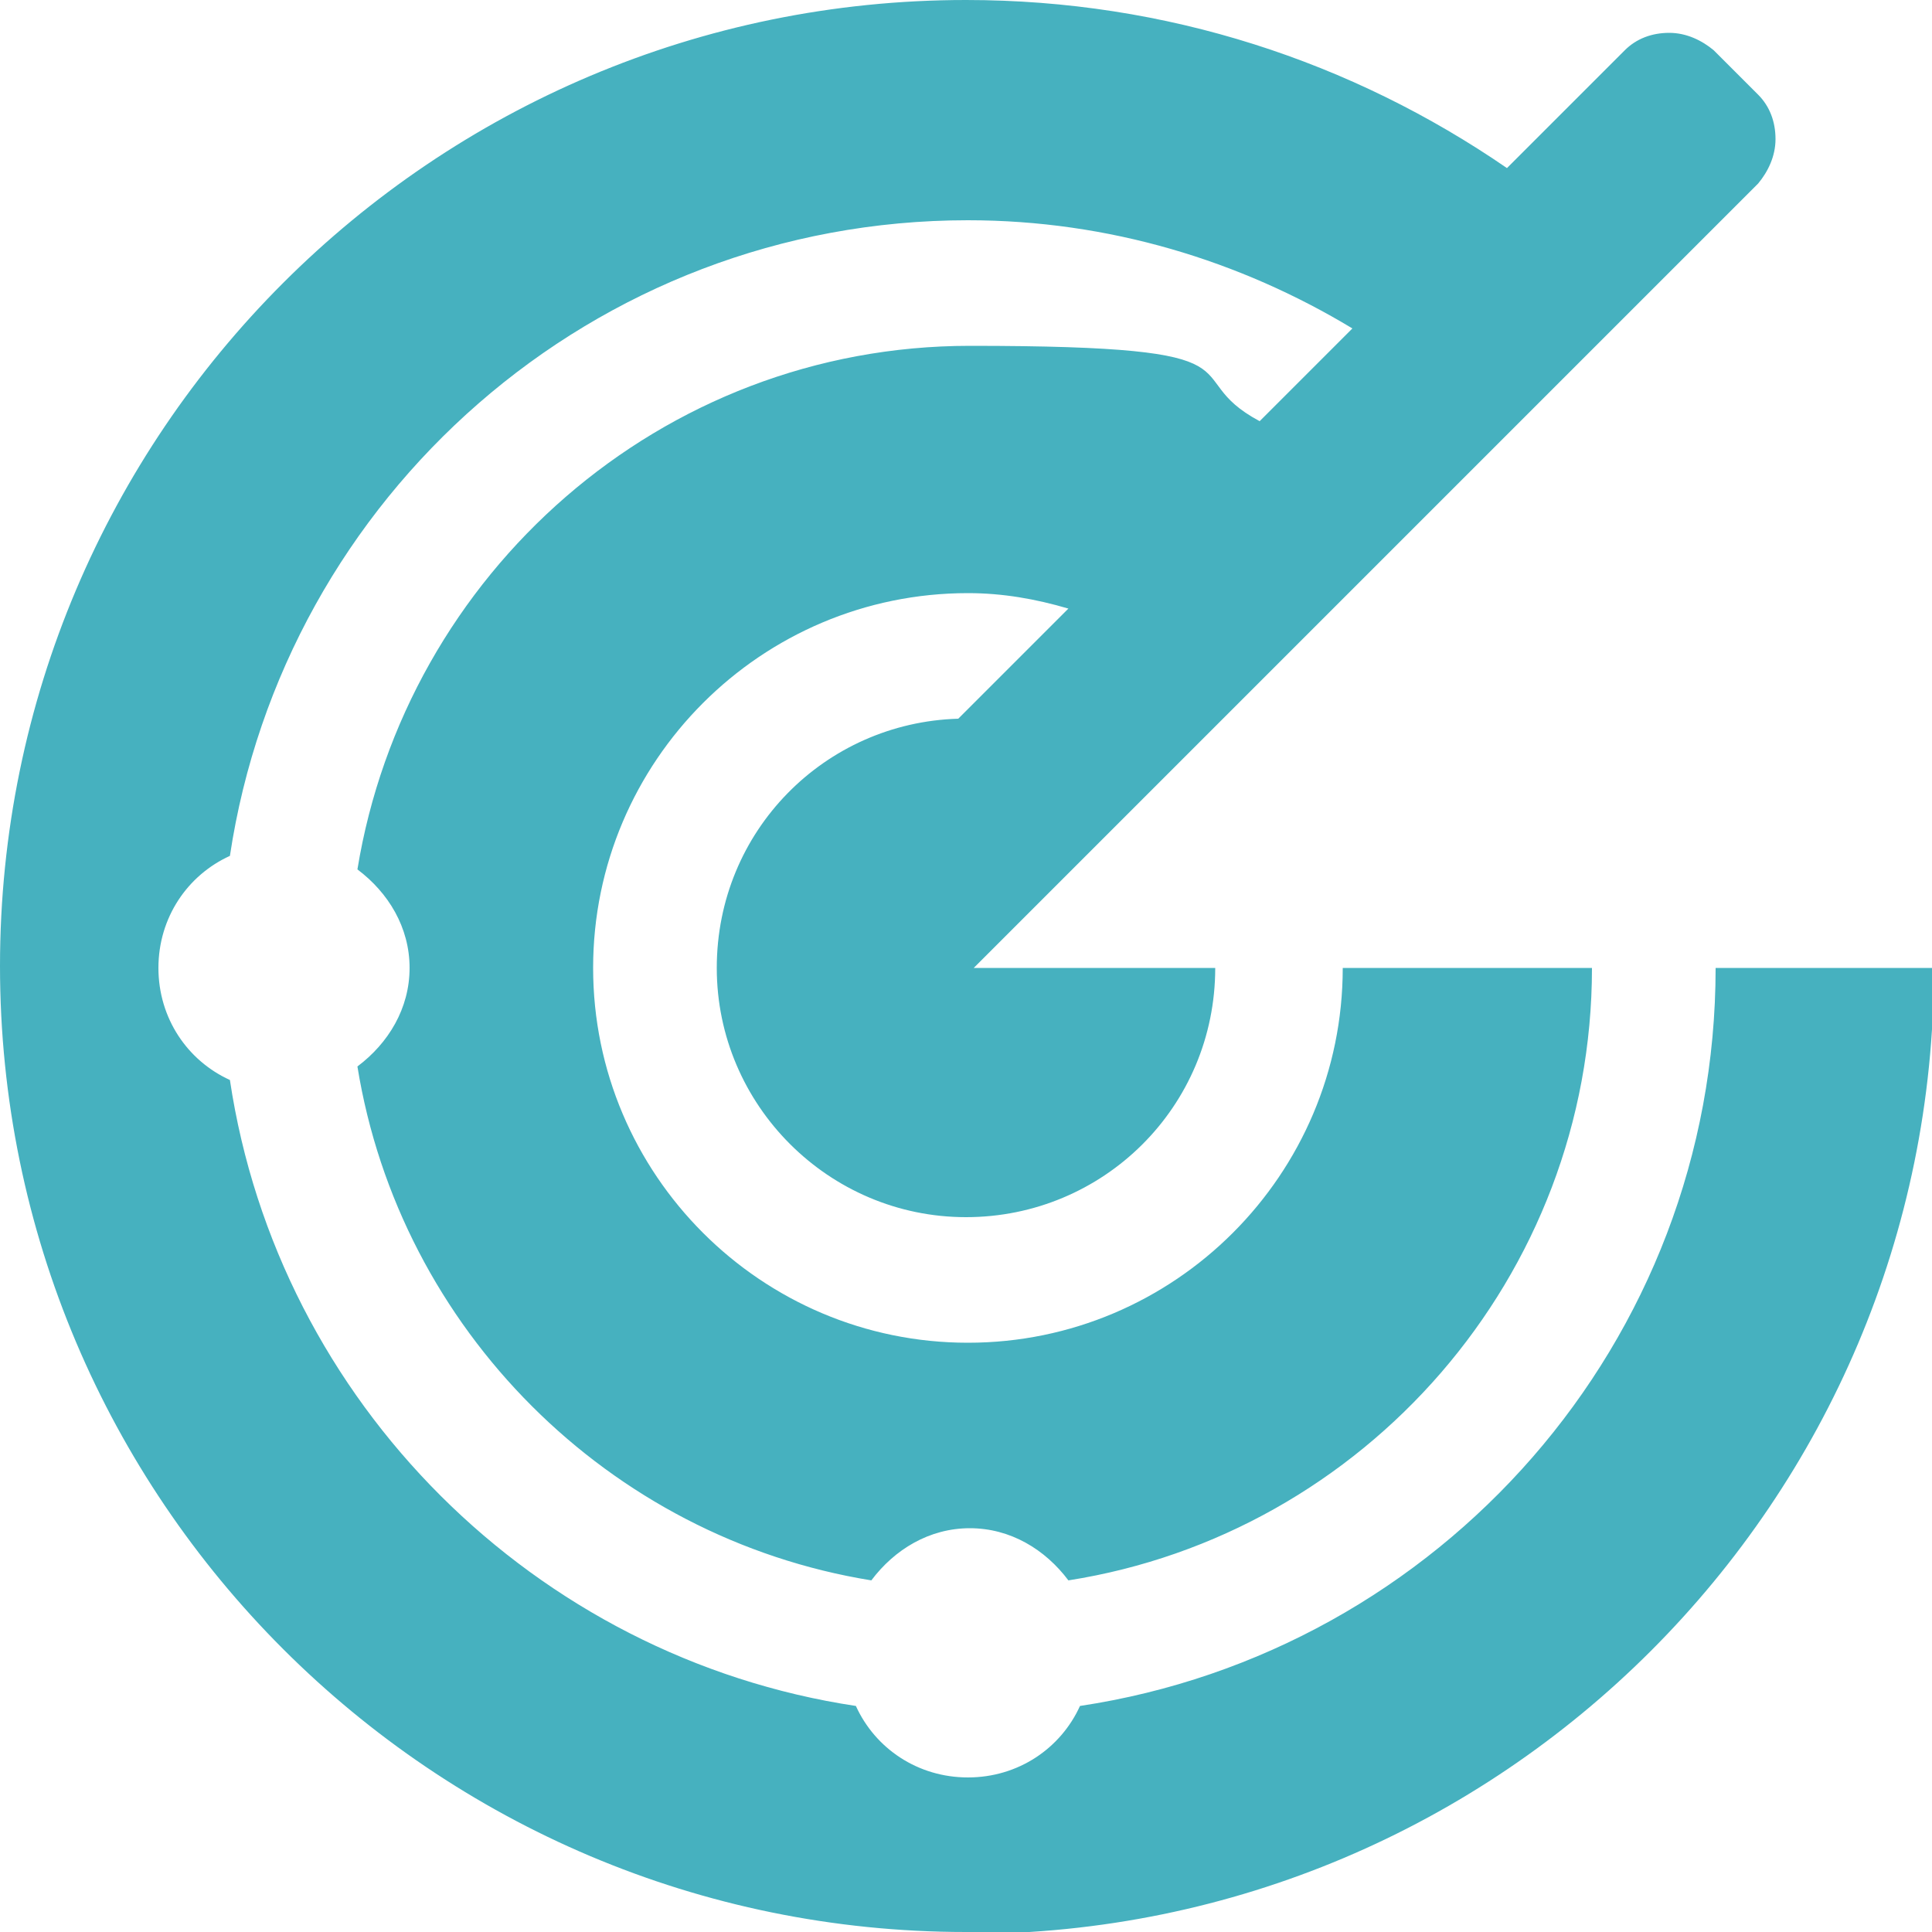 <?xml version="1.0" encoding="UTF-8"?>
<svg xmlns="http://www.w3.org/2000/svg" version="1.1" viewBox="0 0 100 100">
  <defs>
    <style>
      .cls-1 {
        fill: #46b1bf;
      }

      .cls-2 {
        isolation: isolate;
      }
    </style>
  </defs>
  <!-- Generator: Adobe Illustrator 28.7.5, SVG Export Plug-In . SVG Version: 1.2.0 Build 176)  -->
  <g>
    <g id="Ebene_1">
      <g id="_" class="cls-2">
        <g class="cls-2">
          <path class="cls-1" d="M50,100C22.4,100,0,77.6,0,50S22.4,0,50,0h0c10.4,0,20,3.2,28,8.7l6.1-6.1c.6-.6,1.4-.9,2.3-.9s1.7.4,2.3.9l2.3,2.3c.6.6.9,1.4.9,2.3s-.4,1.7-.9,2.3l-40.6,40.6h0s12.5,0,12.5,0h0c0,7.2-5.8,12.9-12.9,12.9s-12.9-5.8-12.9-12.9,5.6-12.7,12.5-12.9l5.7-5.7c-1.7-.5-3.4-.8-5.2-.8-10.7,0-19.4,8.7-19.4,19.4s8.7,19.4,19.4,19.4,19.4-8.7,19.4-19.4h12.9c0,16-11.8,29.3-27.1,31.7-1.2-1.6-3-2.7-5.1-2.7s-3.9,1.1-5.1,2.7c-13.6-2.2-24.4-13-26.6-26.6,1.6-1.2,2.7-3,2.7-5.1s-1.1-3.9-2.7-5.1c2.5-15.3,15.7-27.1,31.7-27.1s10.5,1.5,15,3.9l4.8-4.8c-5.8-3.5-12.6-5.6-19.9-5.6-19.4,0-35.4,14.3-38.2,32.9-2.2,1-3.7,3.2-3.7,5.8s1.5,4.8,3.7,5.8c2.5,16.7,15.8,29.9,32.4,32.4,1,2.2,3.2,3.7,5.8,3.7s4.8-1.5,5.8-3.7c18.6-2.8,32.9-18.8,32.9-38.2h11.3c0,27.6-22.4,50-50,50Z"/>
        </g>
      </g>
    </g>
  </g>
</svg>